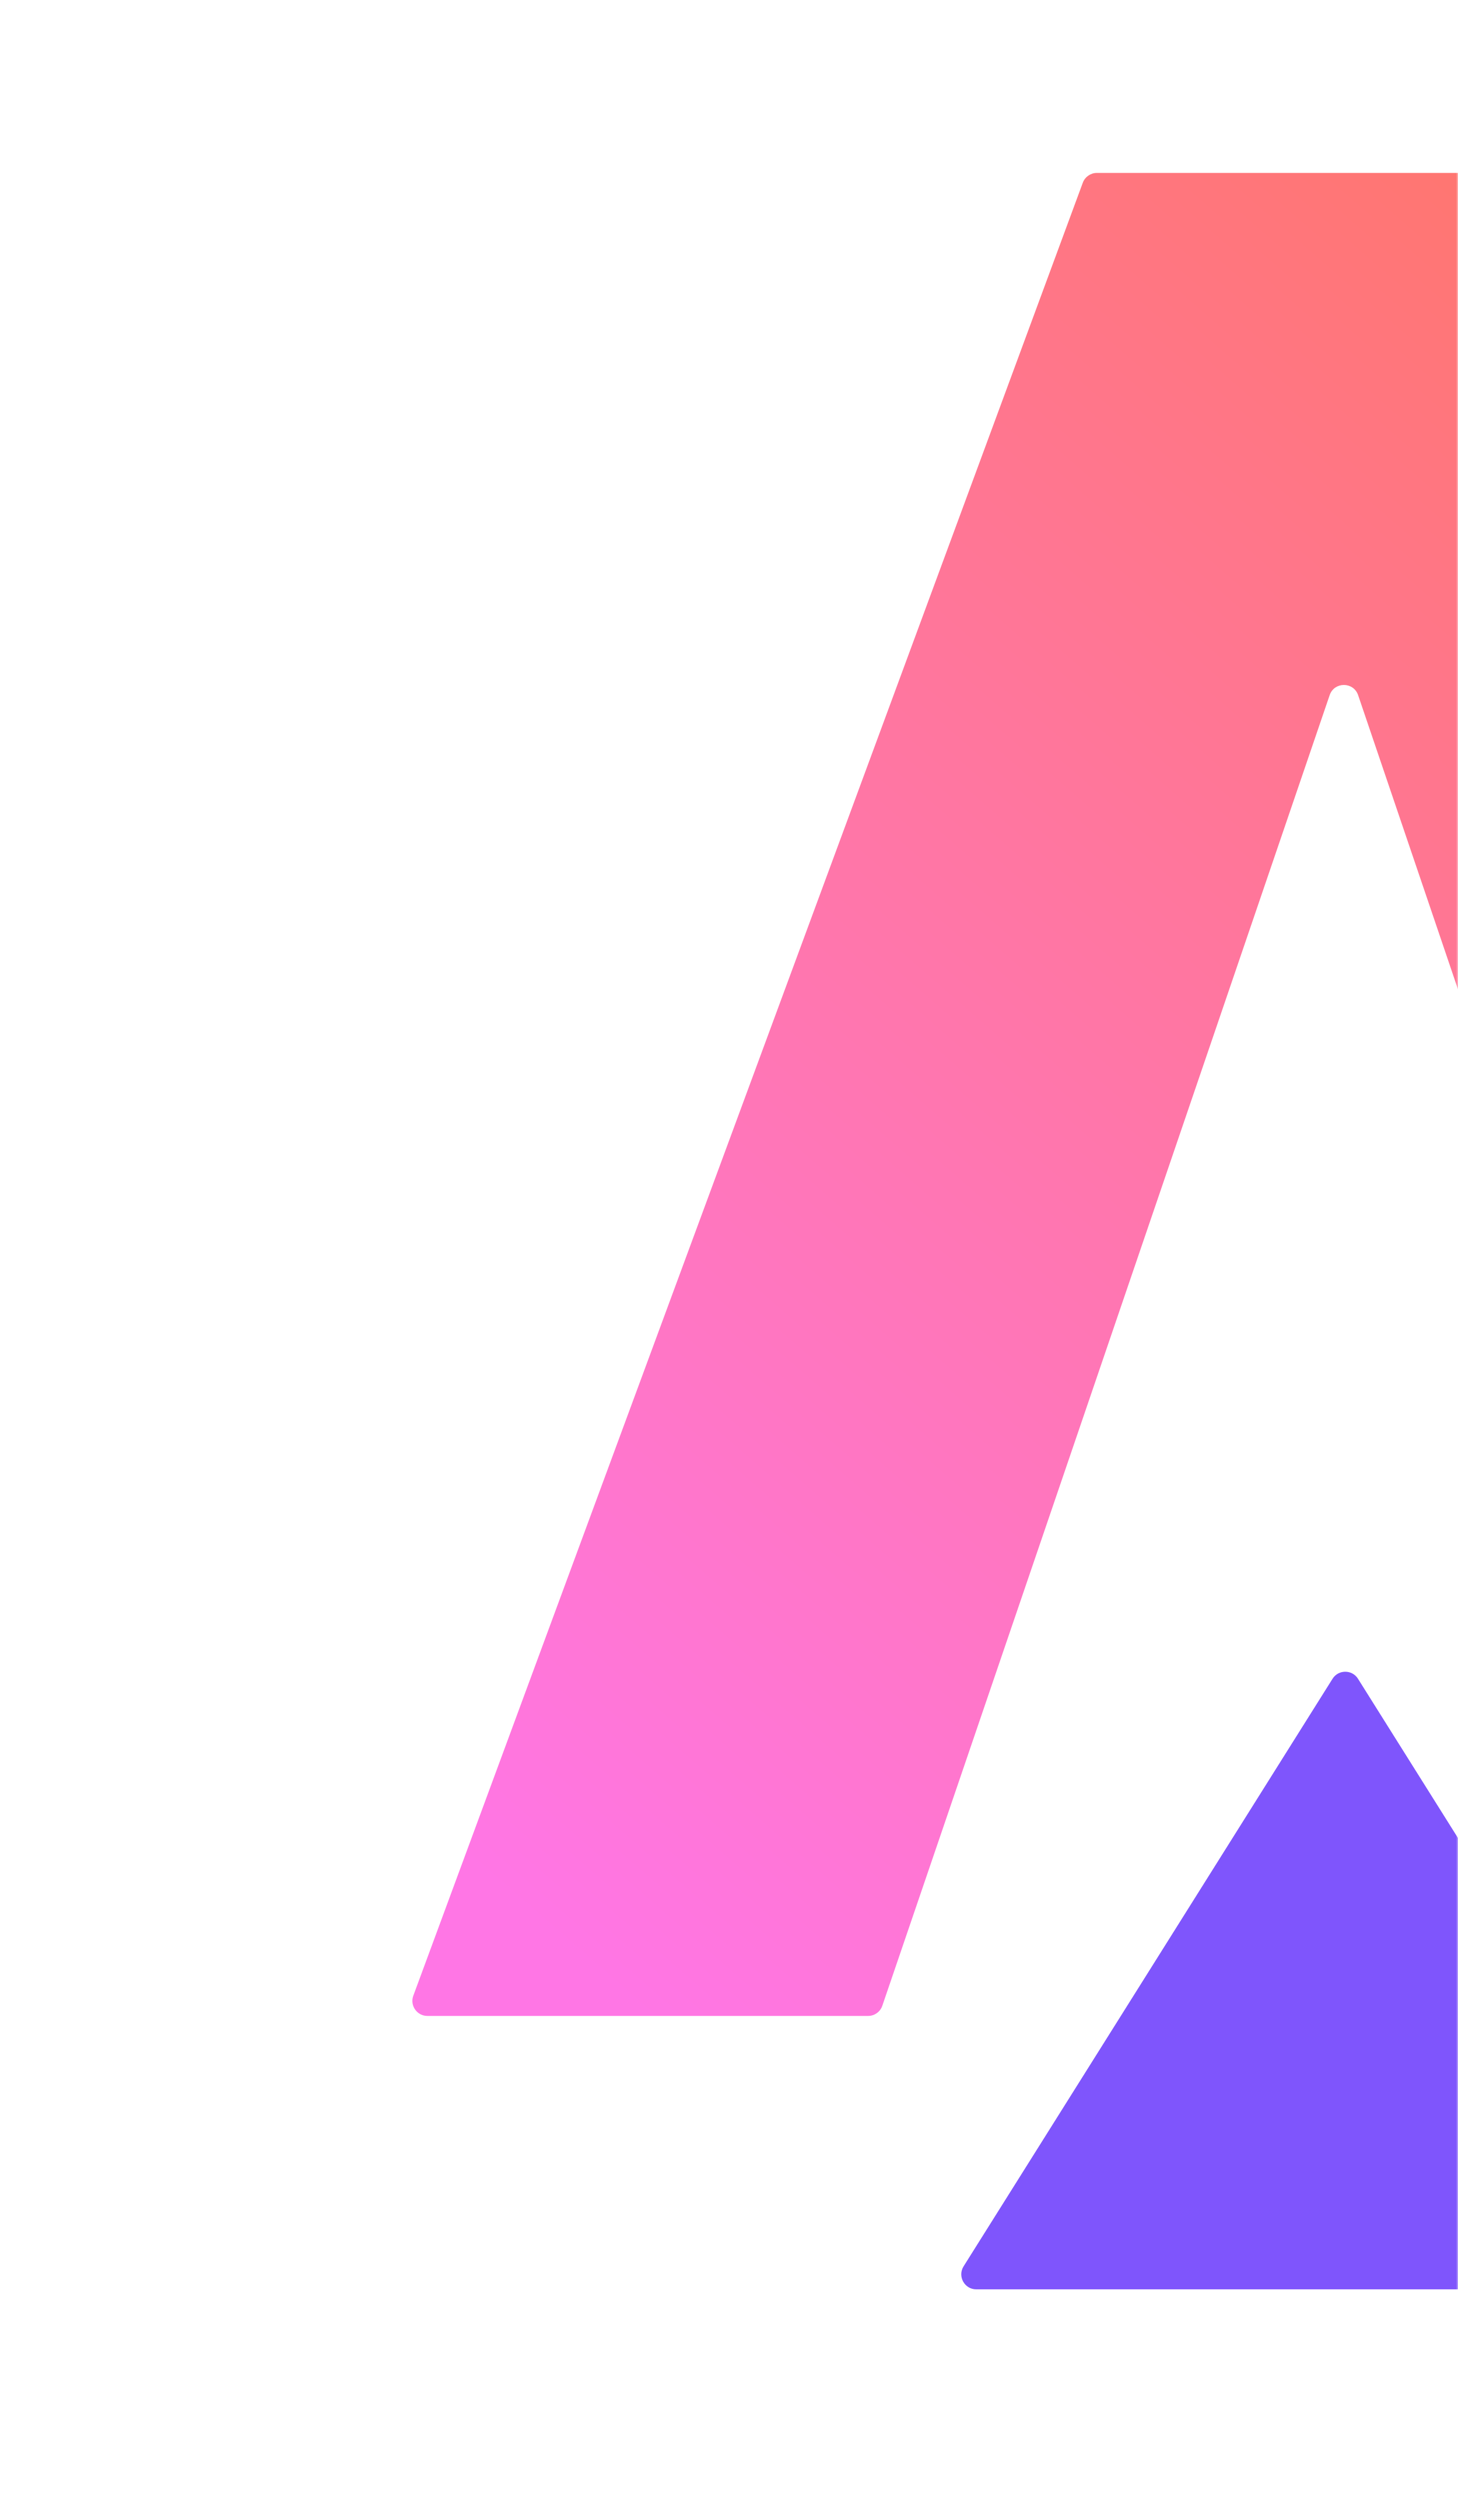 <svg width="388" height="665" viewBox="0 0 388 665" fill="none" xmlns="http://www.w3.org/2000/svg">
<mask id="mask0_250_4436" style="mask-type:alpha" maskUnits="userSpaceOnUse" x="0" y="0" width="388" height="665">
<rect width="388" height="665" fill="#D9D9D9"/>
</mask>
<g mask="url(#mask0_250_4436)">
<path d="M427.841 48.614C427.26 47.043 425.763 46 424.088 46H291.902C290.227 46 288.73 47.043 288.15 48.614L109.99 530.879C109.025 533.491 110.957 536.266 113.742 536.266H231.015C232.726 536.266 234.247 535.177 234.8 533.558L353.848 184.918C355.081 181.305 360.193 181.309 361.421 184.925L479.803 533.552C480.353 535.174 481.877 536.266 483.59 536.266H602.258C605.043 536.266 606.975 533.491 606.01 530.879L427.841 48.614Z" fill="url(#paint0_linear_250_4436)"/>
<path d="M354.613 446.574C356.181 444.077 359.819 444.077 361.387 446.574L459.571 602.871C461.244 605.535 459.33 608.999 456.184 608.999H259.817C256.671 608.999 254.756 605.535 256.429 602.871L354.613 446.574Z" fill="#7F55FC"/>
</g>
<defs>
<linearGradient id="paint0_linear_250_4436" x1="116" y1="488" x2="522" y2="21.5" gradientUnits="userSpaceOnUse">
<stop stop-color="#FF76E5"/>
<stop offset="1" stop-color="#FF7659"/>
</linearGradient>
</defs>
</svg>
